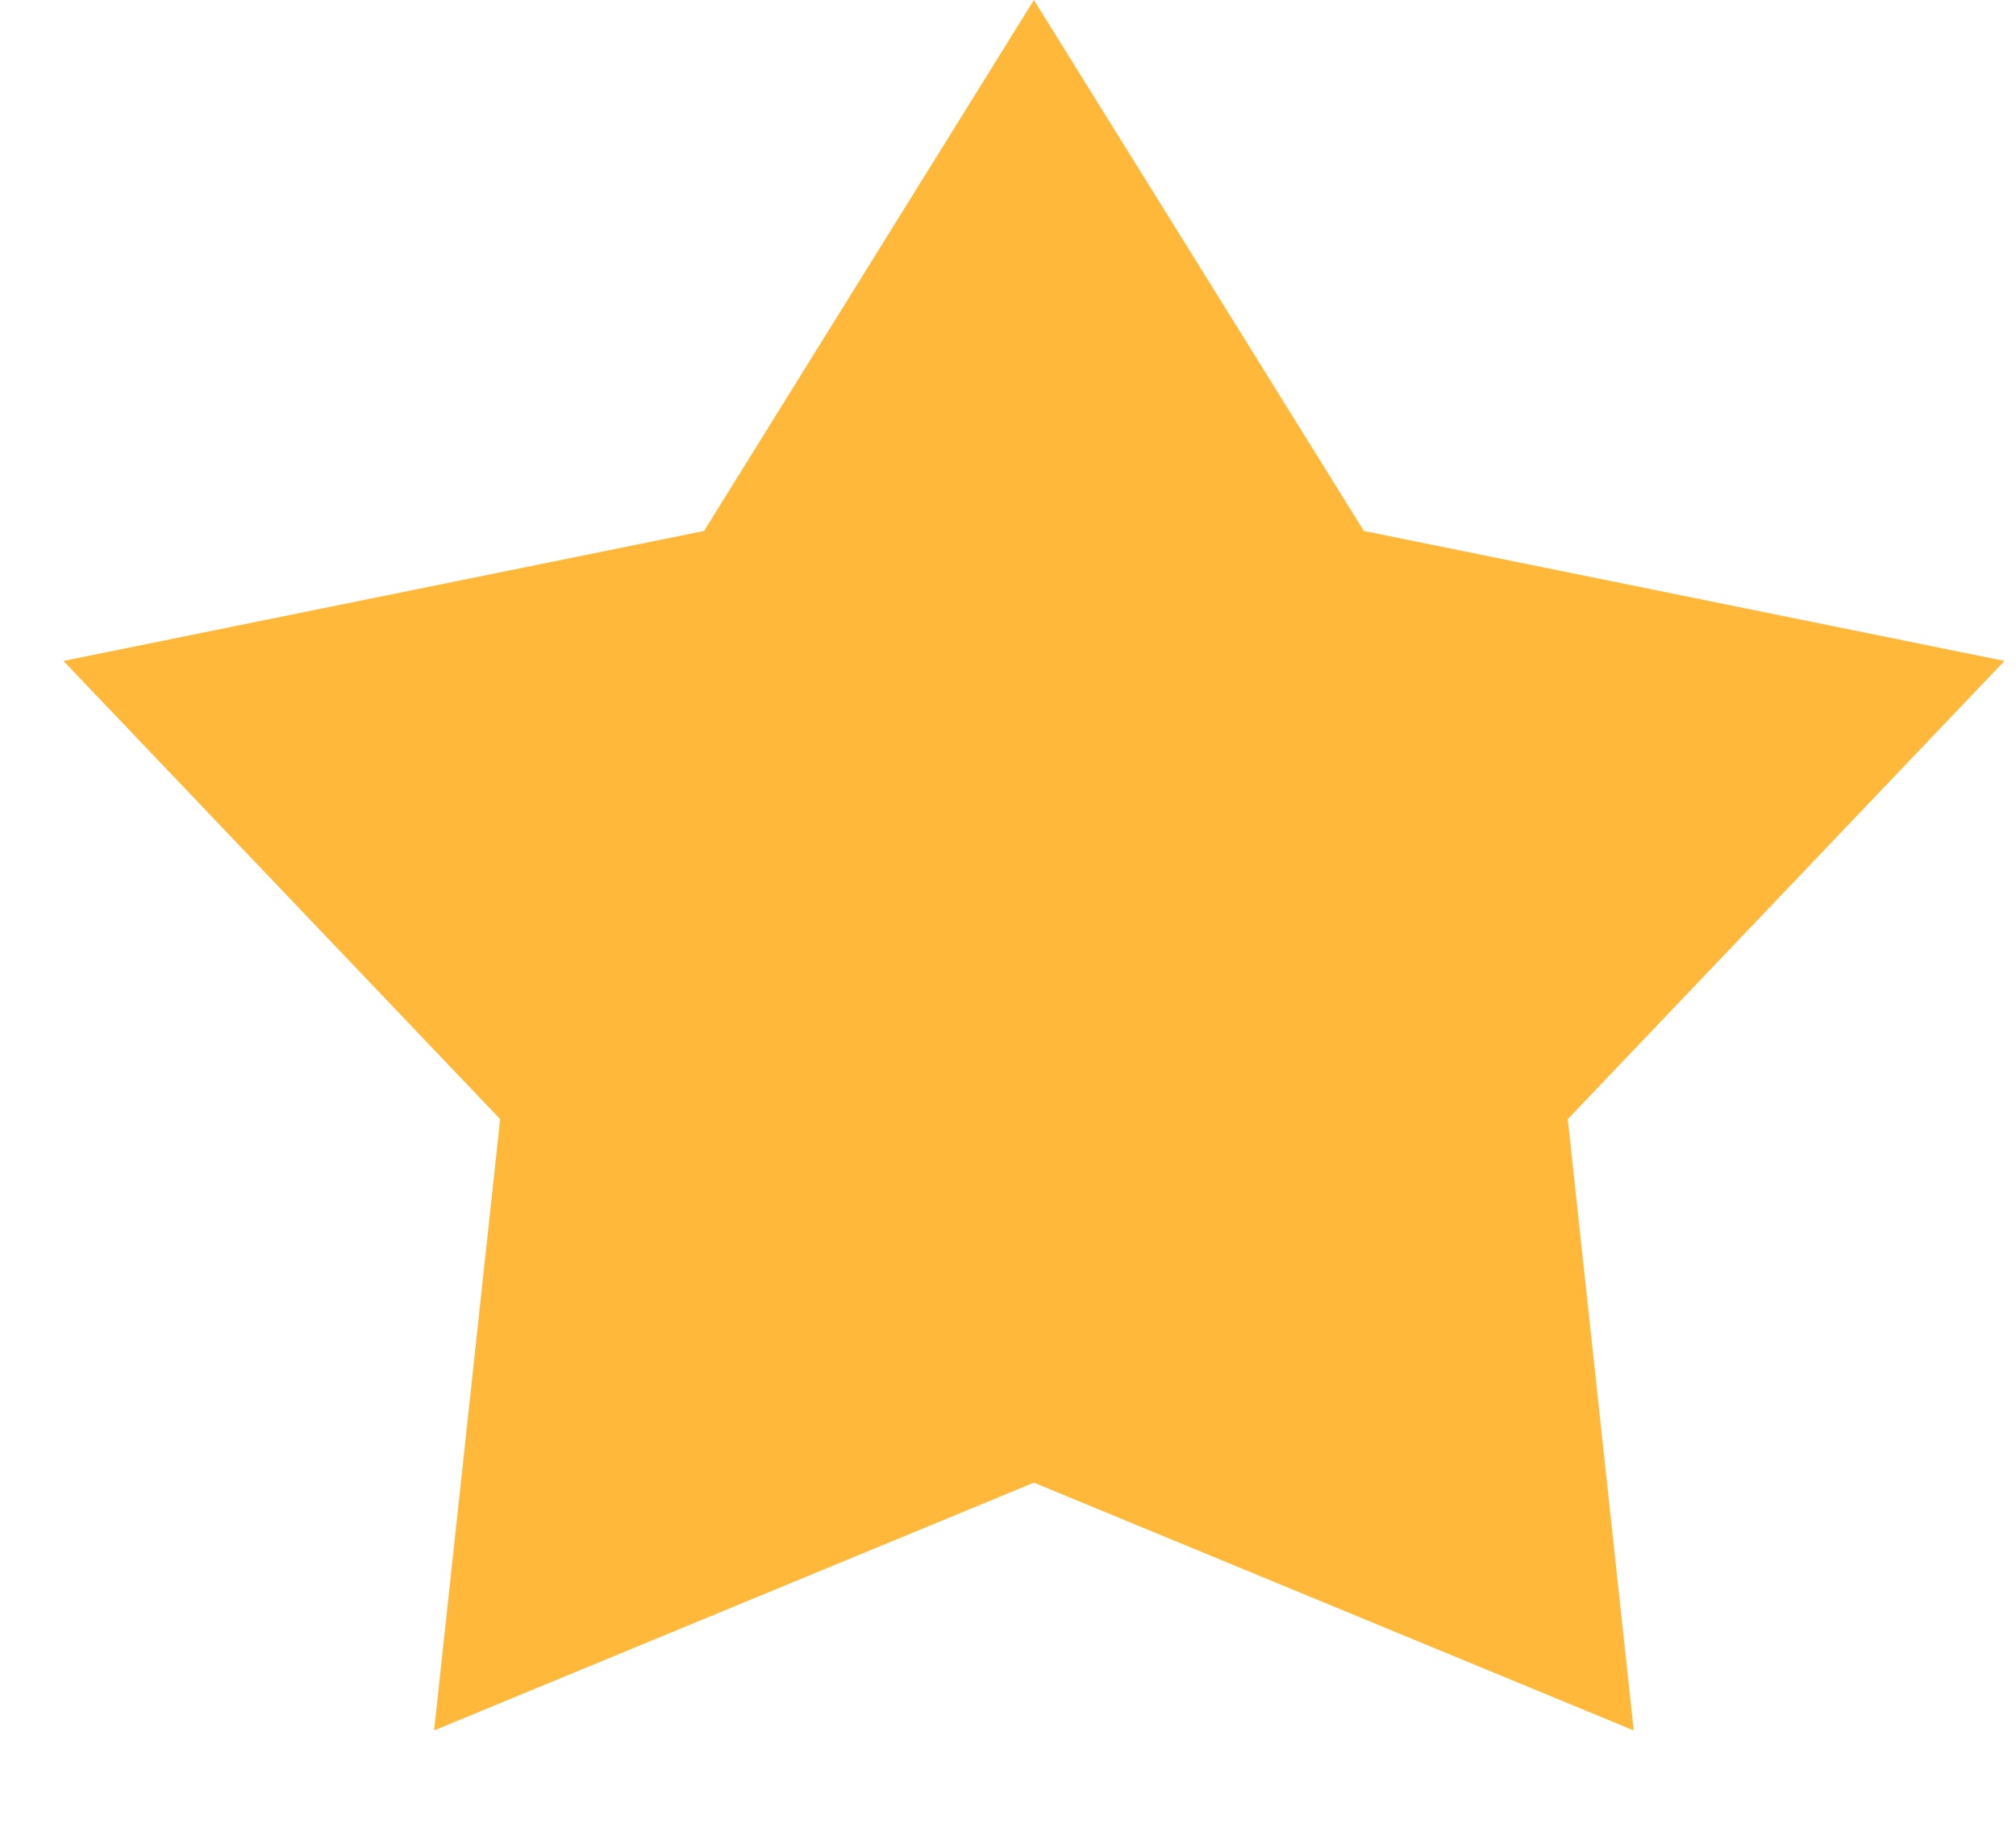 <svg width="21" height="19" viewBox="0 0 21 19" fill="none" xmlns="http://www.w3.org/2000/svg">
<path d="M10.77 0L14.207 5.531L20.88 6.885L16.331 11.658L17.018 18.026L10.77 15.445L4.522 18.026L5.21 11.658L0.661 6.885L7.334 5.531L10.77 0Z" fill="#FFB839"/>
</svg>
